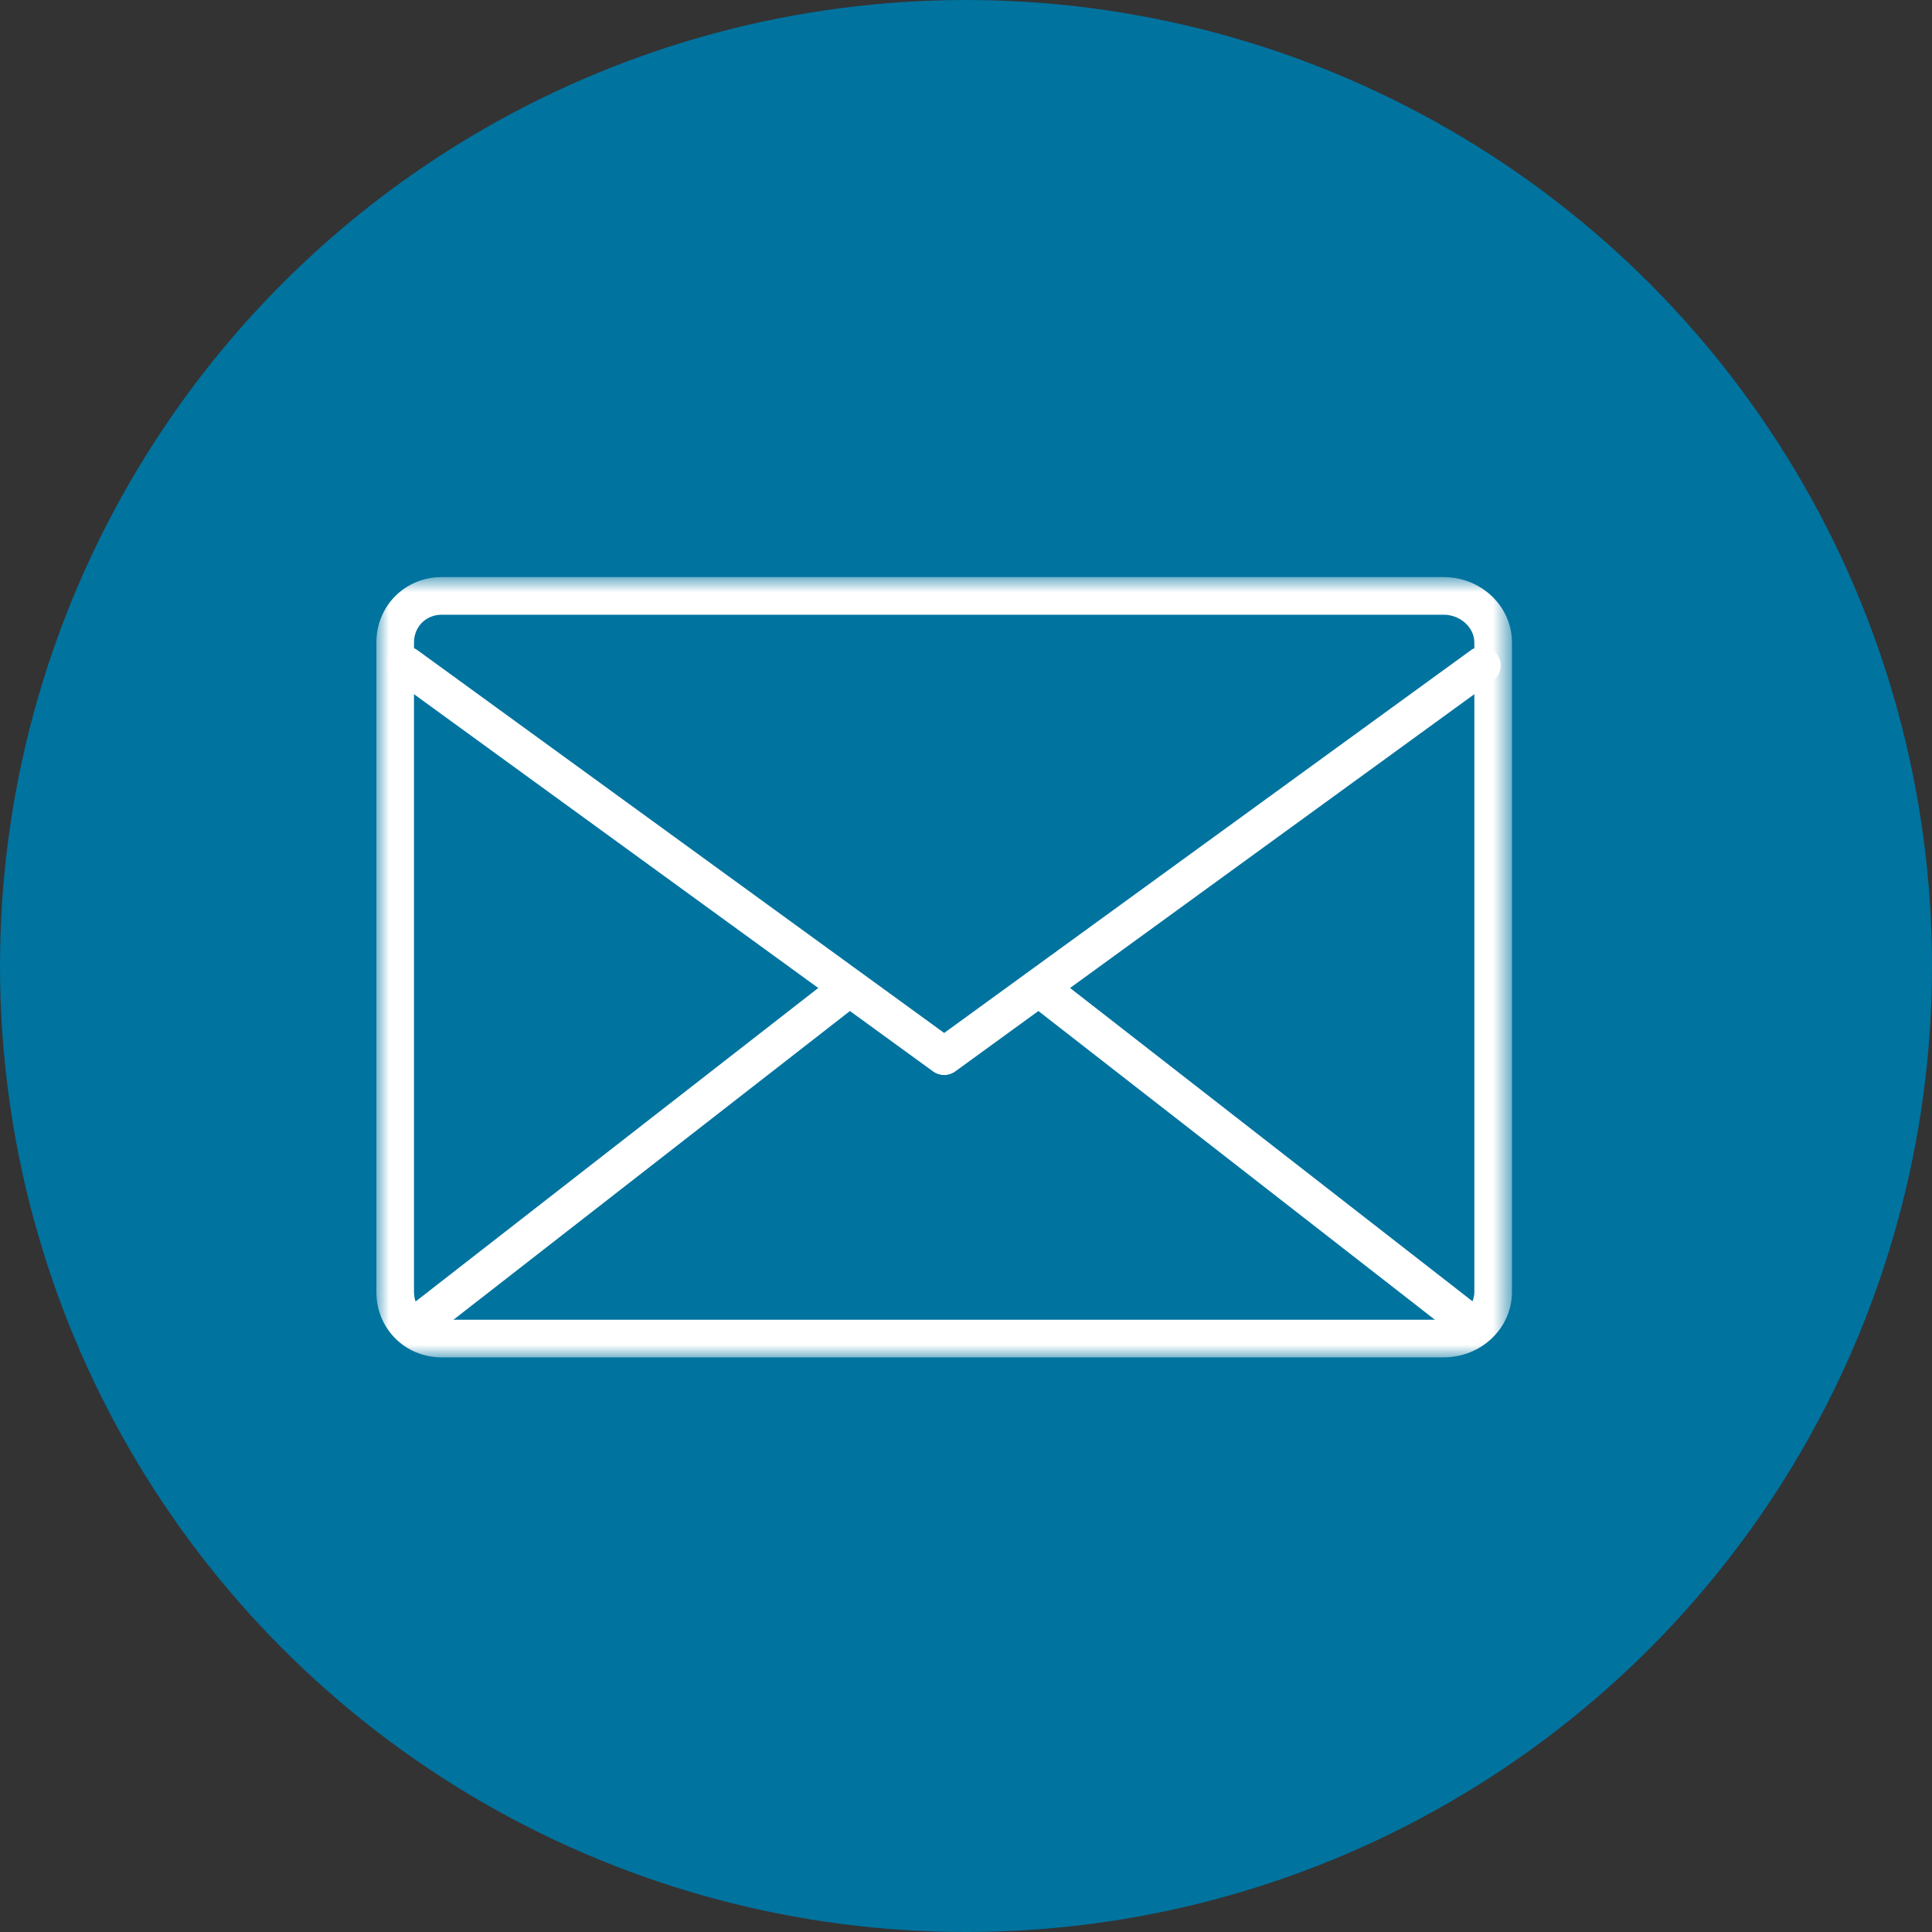 <?xml version="1.0" encoding="UTF-8"?>
<svg width="77px" height="77px" viewBox="0 0 77 77" version="1.1" xmlns="http://www.w3.org/2000/svg" xmlns:xlink="http://www.w3.org/1999/xlink">
    <rect x="0" y="0" width="77" height="77" fill="#333333" stroke="none"/>
    <title>help-desk-services-icon-email | NumerSpiral</title>
    <defs>
        <polygon id="path-1" points="0 0.901 45.26 0.901 45.26 32 0 32"></polygon>
    </defs>
    <g id="Page-1" stroke="none" stroke-width="1" fill="none" fill-rule="evenodd">
        <g id="Help-Desk-/-Desktop" transform="translate(-1014, -734)">
            <g id="help-desk-services-icon-email" transform="translate(1014, 734)">
                <circle id="Oval-Copy-15" fill="#00739F" cx="38.5" cy="38.5" r="38.5"></circle>
                <g id="Group-10-Copy-3" transform="translate(15, 22)">
                    <g id="Group-3" transform="translate(0, 0.099)">
                        <mask id="mask-2" fill="white">
                            <use xlink:href="#path-1"></use>
                        </mask>
                        <g id="Clip-2"></g>
                        <path d="M2.607,2.401 C1.976,2.401 1.5,2.877 1.5,3.508 L1.5,29.393 C1.5,30.024 1.976,30.5 2.607,30.5 L42.537,30.5 C43.2,30.5 43.76,29.993 43.76,29.393 L43.76,3.508 C43.76,2.908 43.2,2.401 42.537,2.401 L2.607,2.401 Z M42.537,32 L2.607,32 C1.145,32 0,30.855 0,29.393 L0,3.508 C0,2.046 1.145,0.901 2.607,0.901 L42.537,0.901 C44.039,0.901 45.26,2.071 45.26,3.508 L45.26,29.393 C45.26,30.83 44.039,32 42.537,32 L42.537,32 Z" id="Fill-1" fill="#FFFFFF" mask="url(#mask-2)"></path>
                    </g>
                    <path d="M1.753,31.426 C1.529,31.426 1.308,31.327 1.16,31.137 C0.905,30.81 0.965,30.339 1.291,30.084 L18.305,16.837 C18.631,16.581 19.104,16.642 19.357,16.968 C19.612,17.295 19.553,17.766 19.227,18.02 L2.213,31.268 C2.076,31.374 1.913,31.426 1.753,31.426" id="Fill-4" fill="#FFFFFF"></path>
                    <path d="M43.508,31.426 C43.348,31.426 43.185,31.374 43.048,31.268 L26.033,18.02 C25.707,17.766 25.648,17.295 25.903,16.968 C26.156,16.642 26.627,16.581 26.955,16.837 L43.97,30.084 C44.296,30.339 44.356,30.81 44.101,31.137 C43.953,31.327 43.732,31.426 43.508,31.426" id="Fill-6" fill="#FFFFFF"></path>
                    <path d="M22.63,20.846 C22.476,20.846 22.32,20.797 22.189,20.703 L0.761,5.13 C0.426,4.886 0.352,4.417 0.596,4.082 C0.839,3.748 1.307,3.672 1.644,3.917 L22.63,19.169 L43.618,3.917 C43.952,3.671 44.422,3.748 44.665,4.082 C44.909,4.418 44.835,4.886 44.499,5.13 L23.07,20.703 C22.94,20.797 22.784,20.846 22.63,20.846" id="Fill-8" fill="#FFFFFF"></path>
                </g>
            </g>
        </g>
    </g>
</svg>